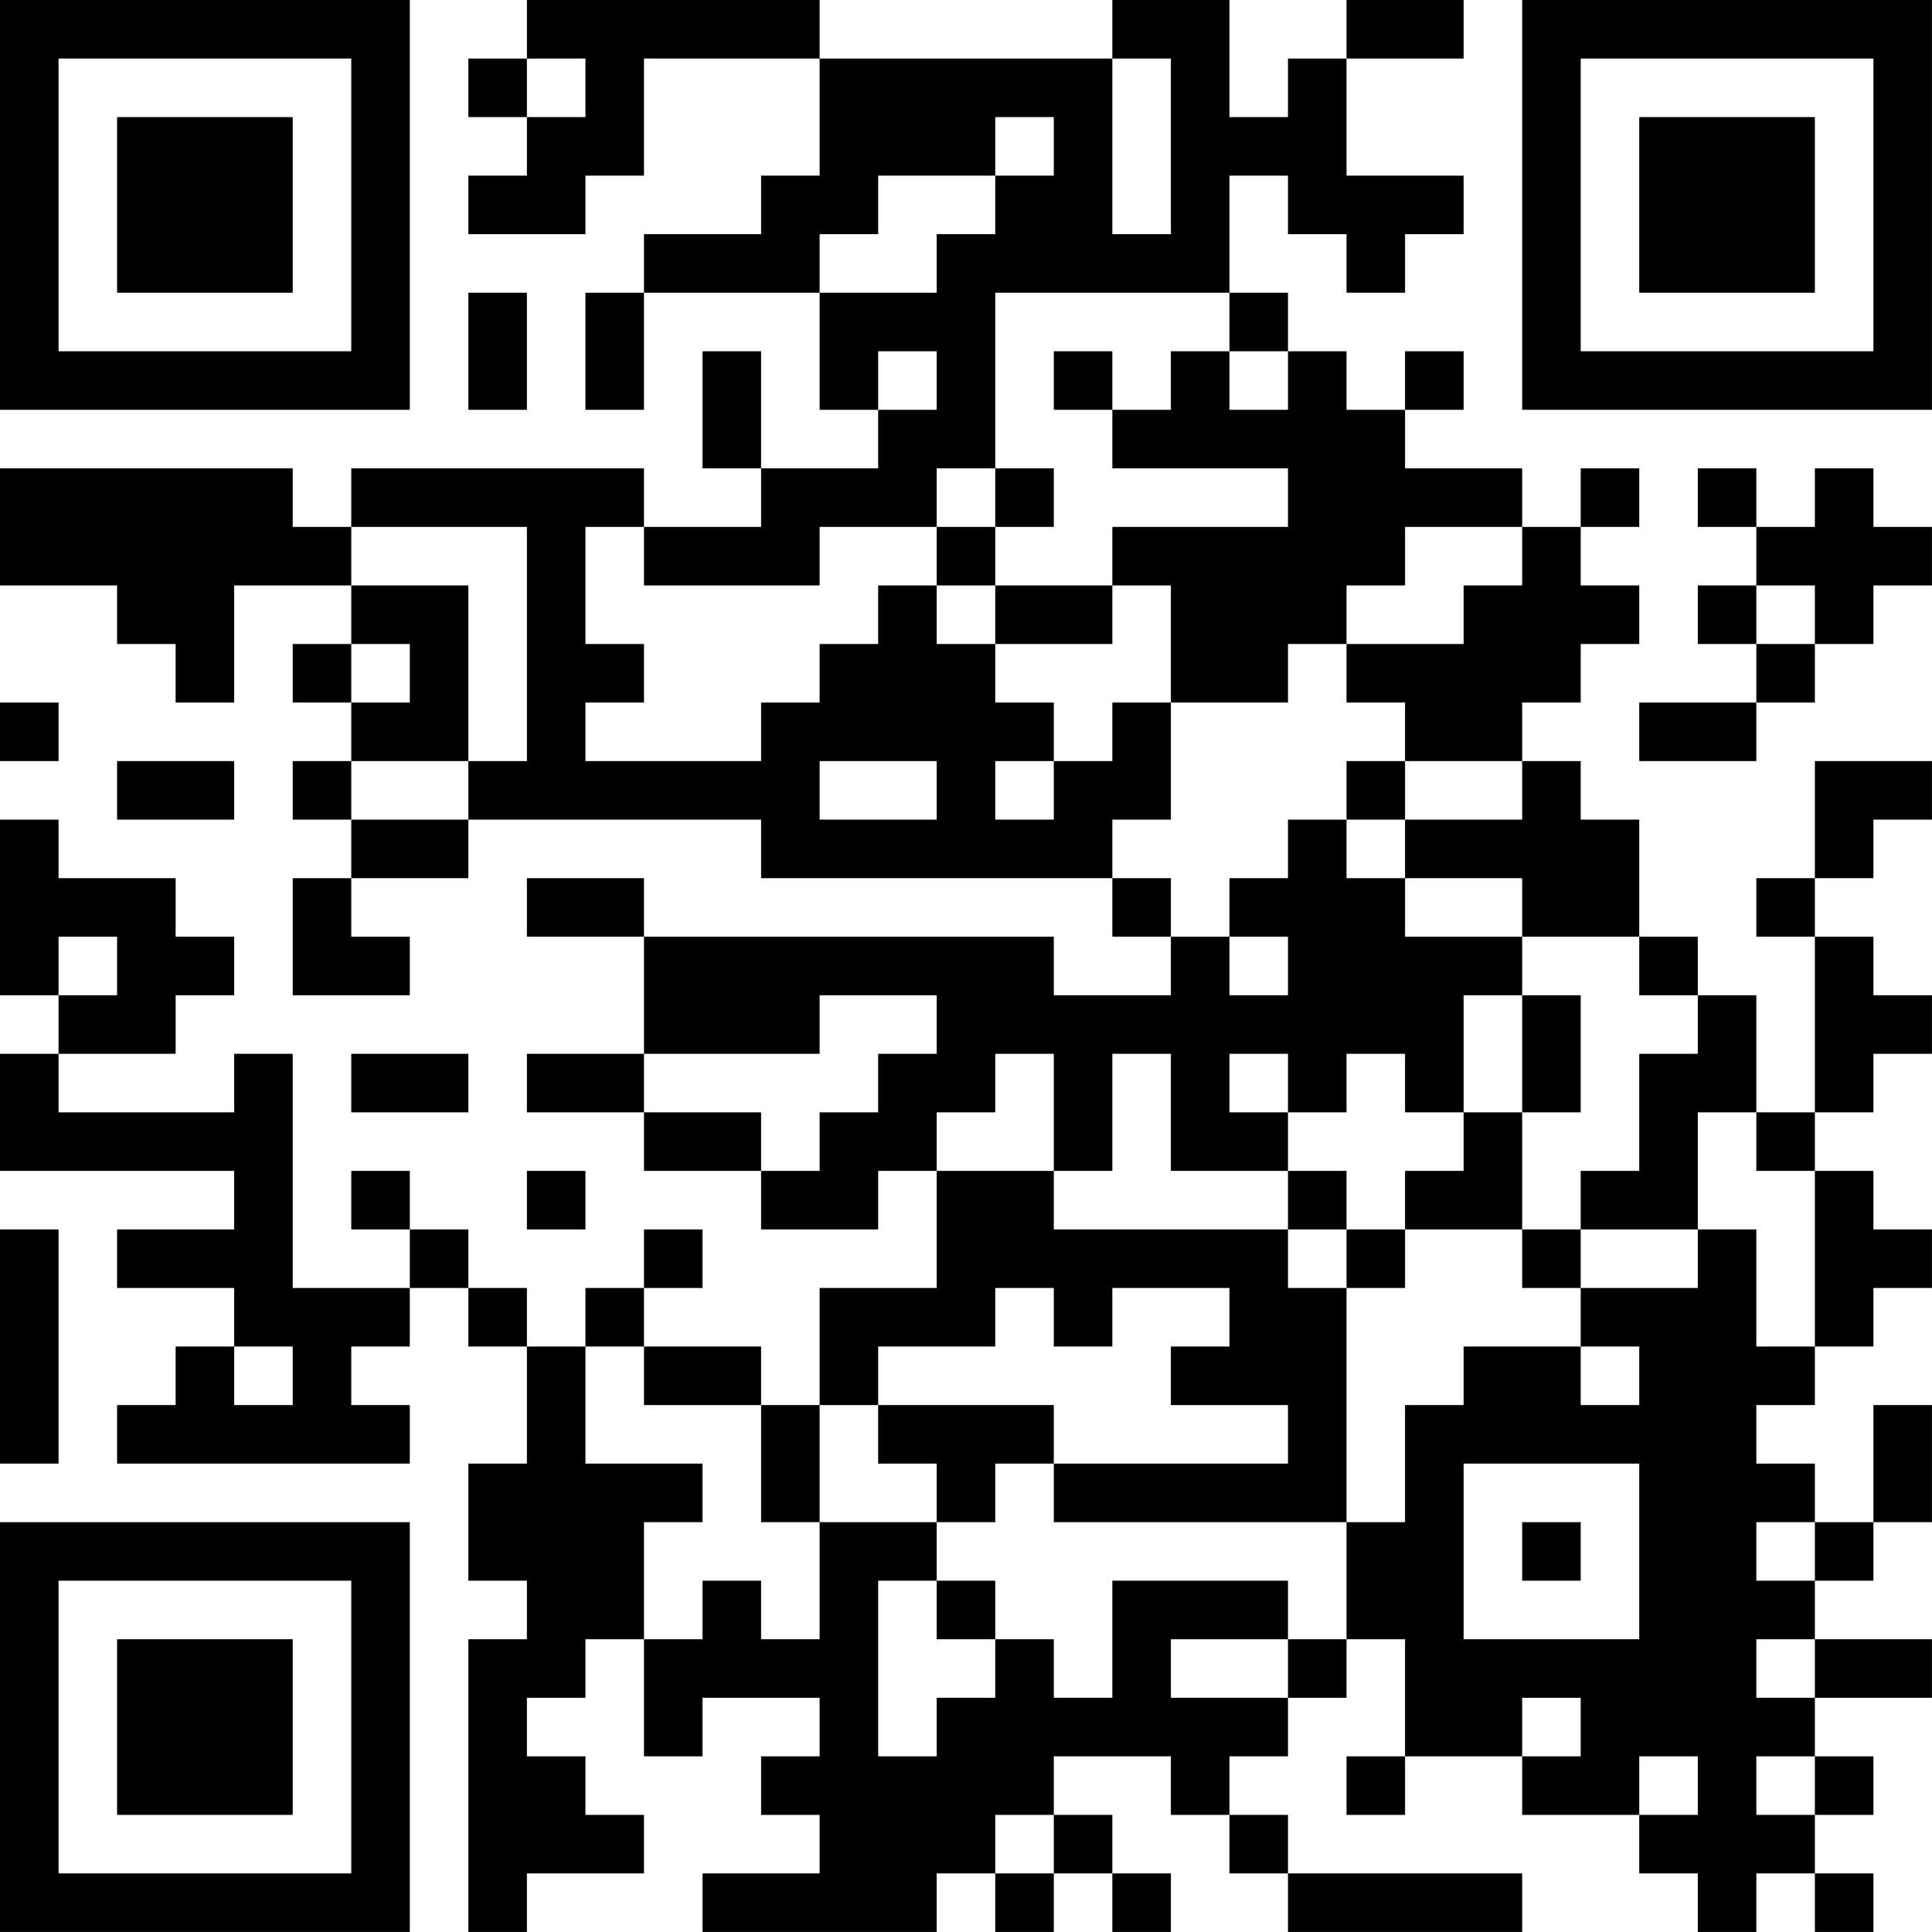 <?xml version="1.0" encoding="UTF-8"?>
<svg xmlns="http://www.w3.org/2000/svg" version="1.1" width="400" height="400" viewBox="0 0 400 400"><rect x="0" y="0" width="400" height="400" fill="#ffffff"/><g transform="scale(12.121)"><g transform="translate(0,0)"><path fill-rule="evenodd" d="M9 0L9 1L8 1L8 2L9 2L9 3L8 3L8 4L10 4L10 3L11 3L11 1L14 1L14 3L13 3L13 4L11 4L11 5L10 5L10 7L11 7L11 5L14 5L14 7L15 7L15 8L13 8L13 6L12 6L12 8L13 8L13 9L11 9L11 8L6 8L6 9L5 9L5 8L0 8L0 10L2 10L2 11L3 11L3 12L4 12L4 10L6 10L6 11L5 11L5 12L6 12L6 13L5 13L5 14L6 14L6 15L5 15L5 17L7 17L7 16L6 16L6 15L8 15L8 14L13 14L13 15L19 15L19 16L20 16L20 17L18 17L18 16L11 16L11 15L9 15L9 16L11 16L11 18L9 18L9 19L11 19L11 20L13 20L13 21L15 21L15 20L16 20L16 22L14 22L14 24L13 24L13 23L11 23L11 22L12 22L12 21L11 21L11 22L10 22L10 23L9 23L9 22L8 22L8 21L7 21L7 20L6 20L6 21L7 21L7 22L5 22L5 18L4 18L4 19L1 19L1 18L3 18L3 17L4 17L4 16L3 16L3 15L1 15L1 14L0 14L0 17L1 17L1 18L0 18L0 20L4 20L4 21L2 21L2 22L4 22L4 23L3 23L3 24L2 24L2 25L7 25L7 24L6 24L6 23L7 23L7 22L8 22L8 23L9 23L9 25L8 25L8 27L9 27L9 28L8 28L8 33L9 33L9 32L11 32L11 31L10 31L10 30L9 30L9 29L10 29L10 28L11 28L11 30L12 30L12 29L14 29L14 30L13 30L13 31L14 31L14 32L12 32L12 33L16 33L16 32L17 32L17 33L18 33L18 32L19 32L19 33L20 33L20 32L19 32L19 31L18 31L18 30L20 30L20 31L21 31L21 32L22 32L22 33L26 33L26 32L22 32L22 31L21 31L21 30L22 30L22 29L23 29L23 28L24 28L24 30L23 30L23 31L24 31L24 30L26 30L26 31L28 31L28 32L29 32L29 33L30 33L30 32L31 32L31 33L32 33L32 32L31 32L31 31L32 31L32 30L31 30L31 29L33 29L33 28L31 28L31 27L32 27L32 26L33 26L33 24L32 24L32 26L31 26L31 25L30 25L30 24L31 24L31 23L32 23L32 22L33 22L33 21L32 21L32 20L31 20L31 19L32 19L32 18L33 18L33 17L32 17L32 16L31 16L31 15L32 15L32 14L33 14L33 13L31 13L31 15L30 15L30 16L31 16L31 19L30 19L30 17L29 17L29 16L28 16L28 14L27 14L27 13L26 13L26 12L27 12L27 11L28 11L28 10L27 10L27 9L28 9L28 8L27 8L27 9L26 9L26 8L24 8L24 7L25 7L25 6L24 6L24 7L23 7L23 6L22 6L22 5L21 5L21 3L22 3L22 4L23 4L23 5L24 5L24 4L25 4L25 3L23 3L23 1L25 1L25 0L23 0L23 1L22 1L22 2L21 2L21 0L19 0L19 1L14 1L14 0ZM9 1L9 2L10 2L10 1ZM19 1L19 4L20 4L20 1ZM17 2L17 3L15 3L15 4L14 4L14 5L16 5L16 4L17 4L17 3L18 3L18 2ZM8 5L8 7L9 7L9 5ZM17 5L17 8L16 8L16 9L14 9L14 10L11 10L11 9L10 9L10 11L11 11L11 12L10 12L10 13L13 13L13 12L14 12L14 11L15 11L15 10L16 10L16 11L17 11L17 12L18 12L18 13L17 13L17 14L18 14L18 13L19 13L19 12L20 12L20 14L19 14L19 15L20 15L20 16L21 16L21 17L22 17L22 16L21 16L21 15L22 15L22 14L23 14L23 15L24 15L24 16L26 16L26 17L25 17L25 19L24 19L24 18L23 18L23 19L22 19L22 18L21 18L21 19L22 19L22 20L20 20L20 18L19 18L19 20L18 20L18 18L17 18L17 19L16 19L16 20L18 20L18 21L22 21L22 22L23 22L23 26L18 26L18 25L22 25L22 24L20 24L20 23L21 23L21 22L19 22L19 23L18 23L18 22L17 22L17 23L15 23L15 24L14 24L14 26L13 26L13 24L11 24L11 23L10 23L10 25L12 25L12 26L11 26L11 28L12 28L12 27L13 27L13 28L14 28L14 26L16 26L16 27L15 27L15 30L16 30L16 29L17 29L17 28L18 28L18 29L19 29L19 27L22 27L22 28L20 28L20 29L22 29L22 28L23 28L23 26L24 26L24 24L25 24L25 23L27 23L27 24L28 24L28 23L27 23L27 22L29 22L29 21L30 21L30 23L31 23L31 20L30 20L30 19L29 19L29 21L27 21L27 20L28 20L28 18L29 18L29 17L28 17L28 16L26 16L26 15L24 15L24 14L26 14L26 13L24 13L24 12L23 12L23 11L25 11L25 10L26 10L26 9L24 9L24 10L23 10L23 11L22 11L22 12L20 12L20 10L19 10L19 9L22 9L22 8L19 8L19 7L20 7L20 6L21 6L21 7L22 7L22 6L21 6L21 5ZM15 6L15 7L16 7L16 6ZM18 6L18 7L19 7L19 6ZM17 8L17 9L16 9L16 10L17 10L17 11L19 11L19 10L17 10L17 9L18 9L18 8ZM29 8L29 9L30 9L30 10L29 10L29 11L30 11L30 12L28 12L28 13L30 13L30 12L31 12L31 11L32 11L32 10L33 10L33 9L32 9L32 8L31 8L31 9L30 9L30 8ZM6 9L6 10L8 10L8 13L6 13L6 14L8 14L8 13L9 13L9 9ZM30 10L30 11L31 11L31 10ZM6 11L6 12L7 12L7 11ZM0 12L0 13L1 13L1 12ZM2 13L2 14L4 14L4 13ZM14 13L14 14L16 14L16 13ZM23 13L23 14L24 14L24 13ZM1 16L1 17L2 17L2 16ZM14 17L14 18L11 18L11 19L13 19L13 20L14 20L14 19L15 19L15 18L16 18L16 17ZM26 17L26 19L25 19L25 20L24 20L24 21L23 21L23 20L22 20L22 21L23 21L23 22L24 22L24 21L26 21L26 22L27 22L27 21L26 21L26 19L27 19L27 17ZM6 18L6 19L8 19L8 18ZM9 20L9 21L10 21L10 20ZM0 21L0 25L1 25L1 21ZM4 23L4 24L5 24L5 23ZM15 24L15 25L16 25L16 26L17 26L17 25L18 25L18 24ZM25 25L25 28L28 28L28 25ZM26 26L26 27L27 27L27 26ZM30 26L30 27L31 27L31 26ZM16 27L16 28L17 28L17 27ZM30 28L30 29L31 29L31 28ZM26 29L26 30L27 30L27 29ZM28 30L28 31L29 31L29 30ZM30 30L30 31L31 31L31 30ZM17 31L17 32L18 32L18 31ZM0 0L0 7L7 7L7 0ZM1 1L1 6L6 6L6 1ZM2 2L2 5L5 5L5 2ZM26 0L26 7L33 7L33 0ZM27 1L27 6L32 6L32 1ZM28 2L28 5L31 5L31 2ZM0 26L0 33L7 33L7 26ZM1 27L1 32L6 32L6 27ZM2 28L2 31L5 31L5 28Z" fill="#000000"/></g></g></svg>
